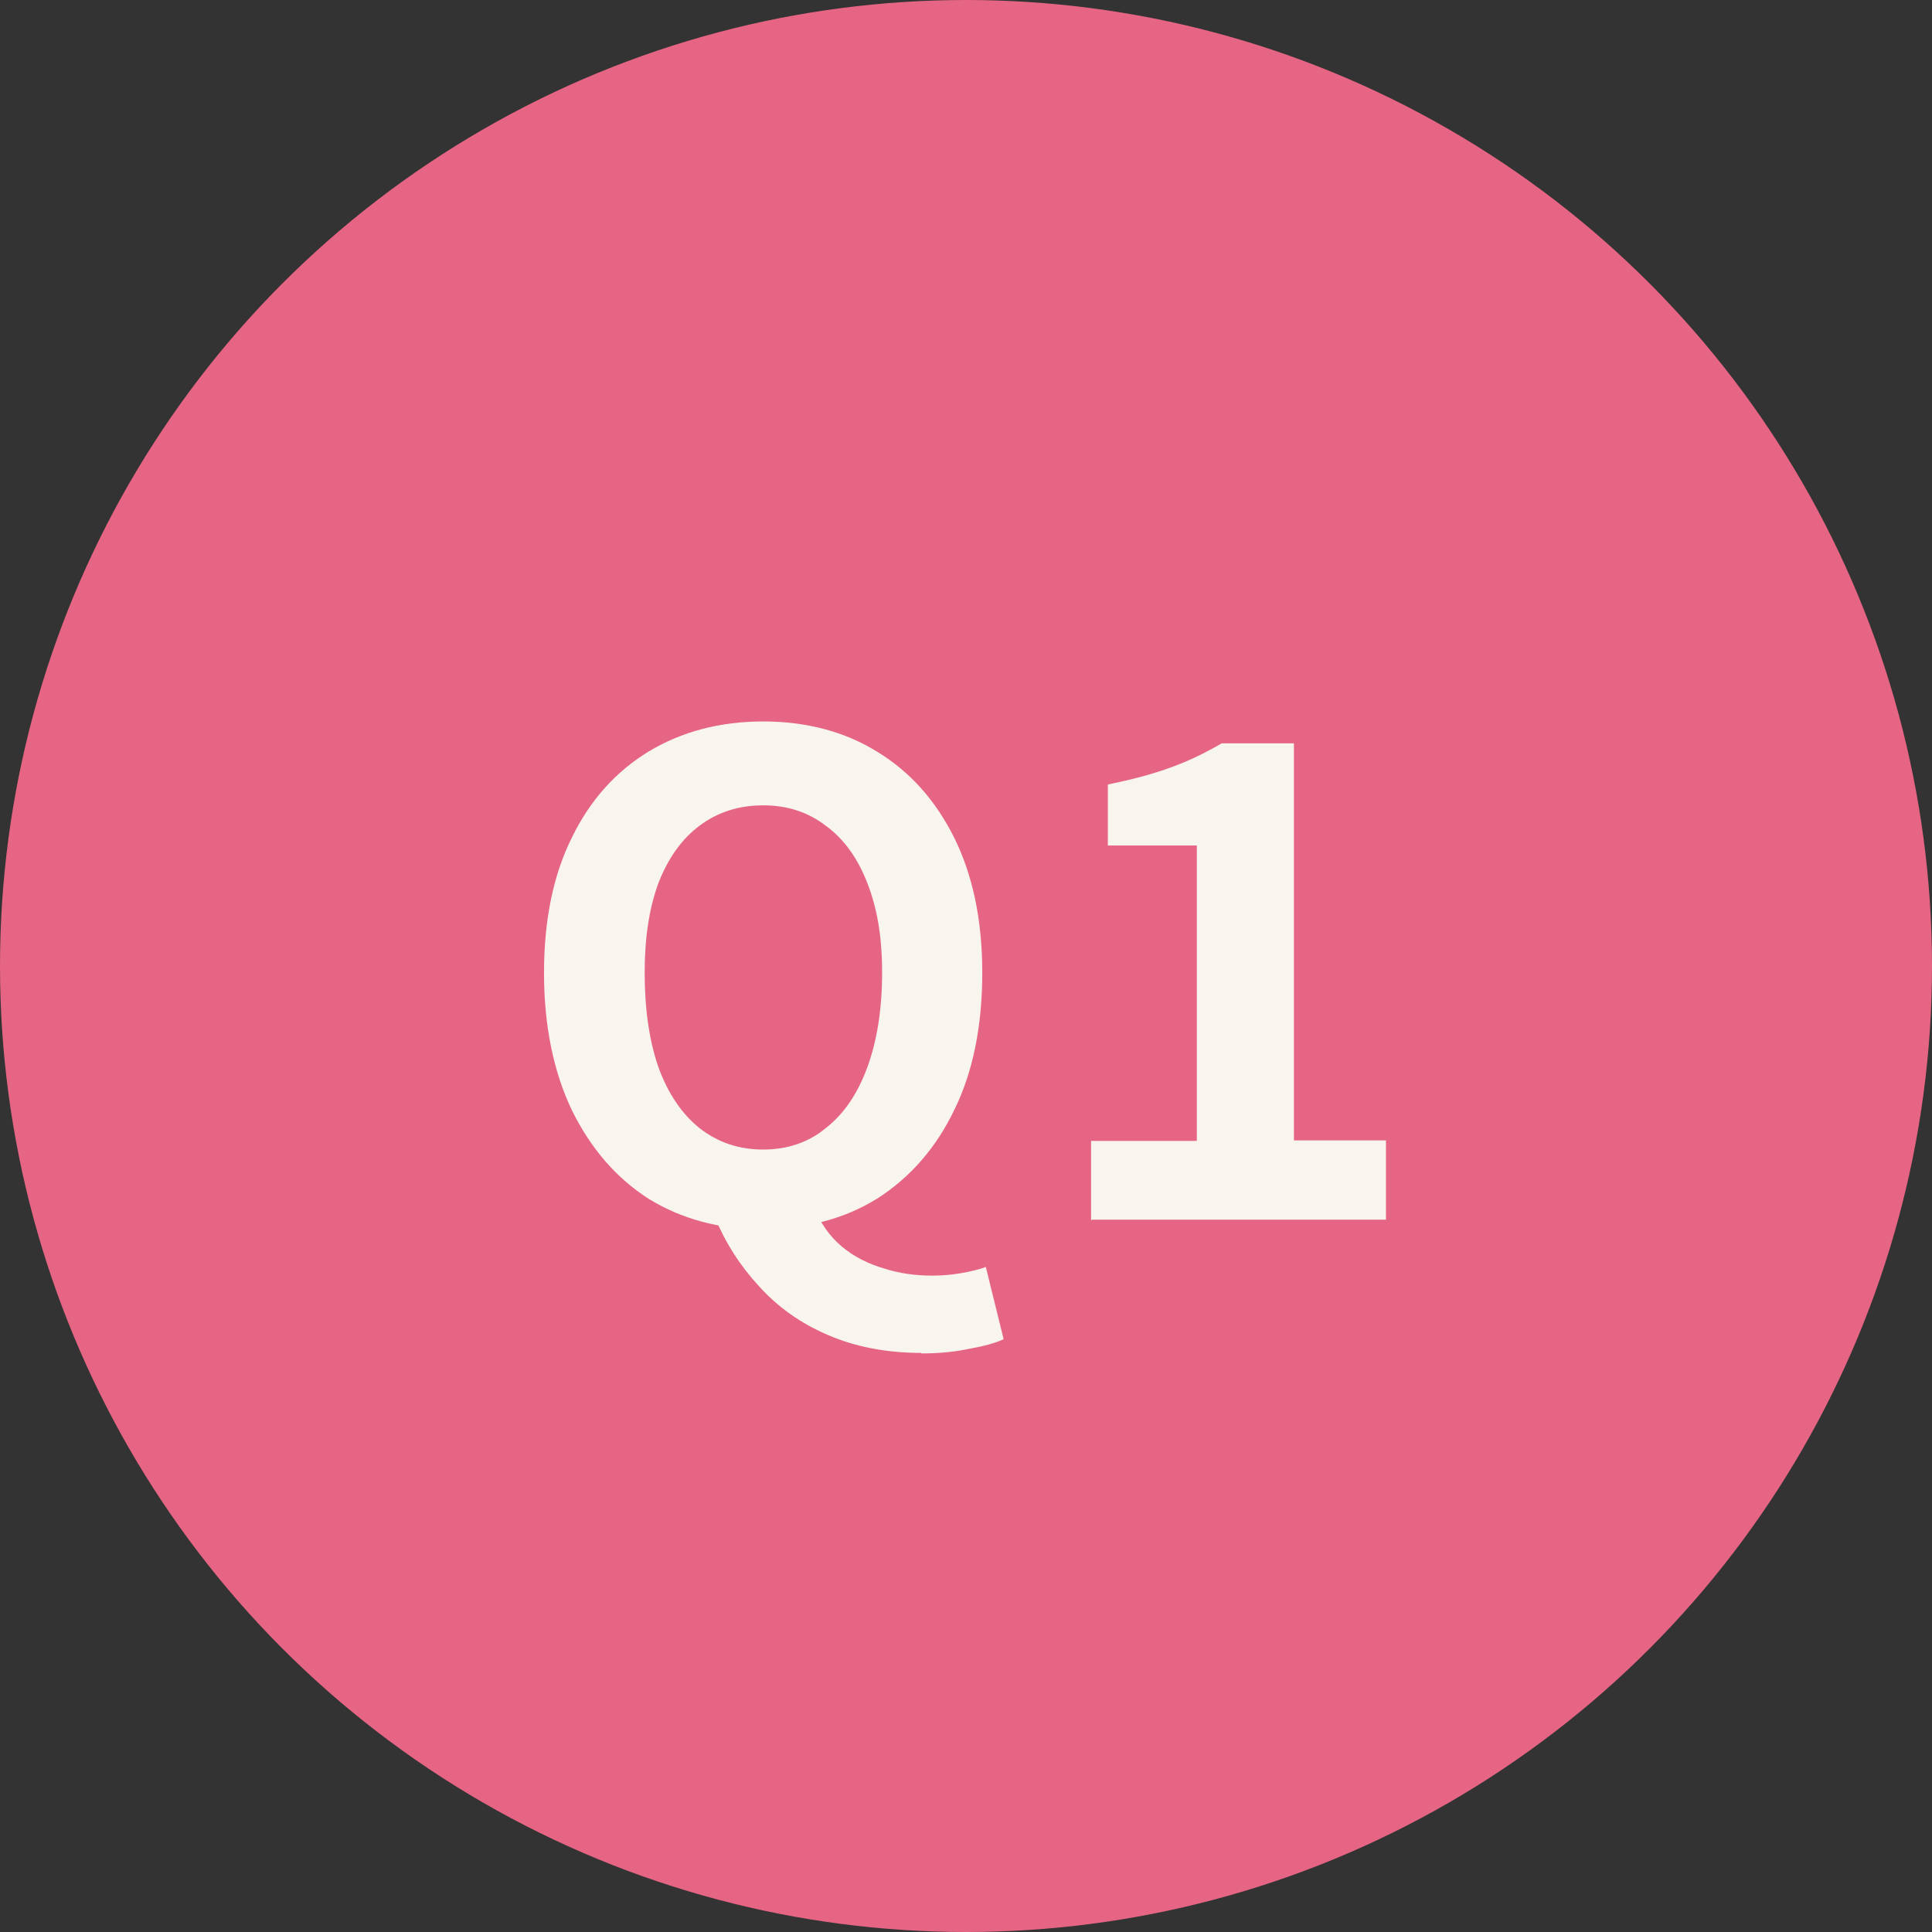 <?xml version="1.0" encoding="UTF-8"?>
<svg id="b" data-name="レイヤー_2" xmlns="http://www.w3.org/2000/svg" viewBox="0 0 38 38">
  <rect x="0" y="0" width="38" height="38" fill="#333333" stroke="none"/>
  <defs>
    <style>
      .d {
        fill: #e76584;
      }

      .e {
        fill: #f8f4ee;
      }
    </style>
  </defs>
  <g id="c" data-name="レイヤー_1">
    <circle class="d" cx="19" cy="19" r="19"/>
    <path class="e" d="M15.01,24.18c-.85,0-1.6-.2-2.25-.6-.64-.41-1.14-.99-1.51-1.74-.36-.75-.55-1.66-.55-2.7s.18-1.93.55-2.67c.36-.74.87-1.3,1.51-1.69.65-.39,1.4-.59,2.25-.59s1.61.2,2.25.6c.64.39,1.14.95,1.51,1.69.36.73.55,1.61.55,2.65s-.18,1.95-.55,2.7c-.36.75-.87,1.33-1.51,1.74-.64.4-1.39.6-2.25.6ZM15.01,22.61c.48,0,.89-.14,1.23-.42.36-.28.63-.68.82-1.2s.29-1.14.29-1.86-.1-1.27-.29-1.76c-.19-.49-.46-.87-.82-1.13-.35-.27-.76-.4-1.23-.4s-.89.13-1.25.4c-.35.26-.62.64-.81,1.13-.18.49-.27,1.07-.27,1.76,0,.72.09,1.34.27,1.86.19.52.46.92.81,1.2.36.28.77.42,1.25.42ZM18.12,26.61c-.68,0-1.3-.12-1.83-.35-.54-.23-.99-.55-1.36-.96-.37-.4-.66-.85-.87-1.36l1.95-.19c.13.31.31.57.55.77.24.2.52.34.83.43.31.1.63.14.95.14.21,0,.4-.02.57-.05.18-.03.34-.07.48-.12l.35,1.42c-.17.08-.4.14-.68.19-.28.06-.59.09-.94.09ZM21.46,24v-1.56h2.08v-5.81h-1.75v-1.2c.49-.1.9-.21,1.25-.34.36-.13.68-.29.99-.47h1.42v7.81h1.81v1.56h-5.78Z"/>
  </g>
</svg>